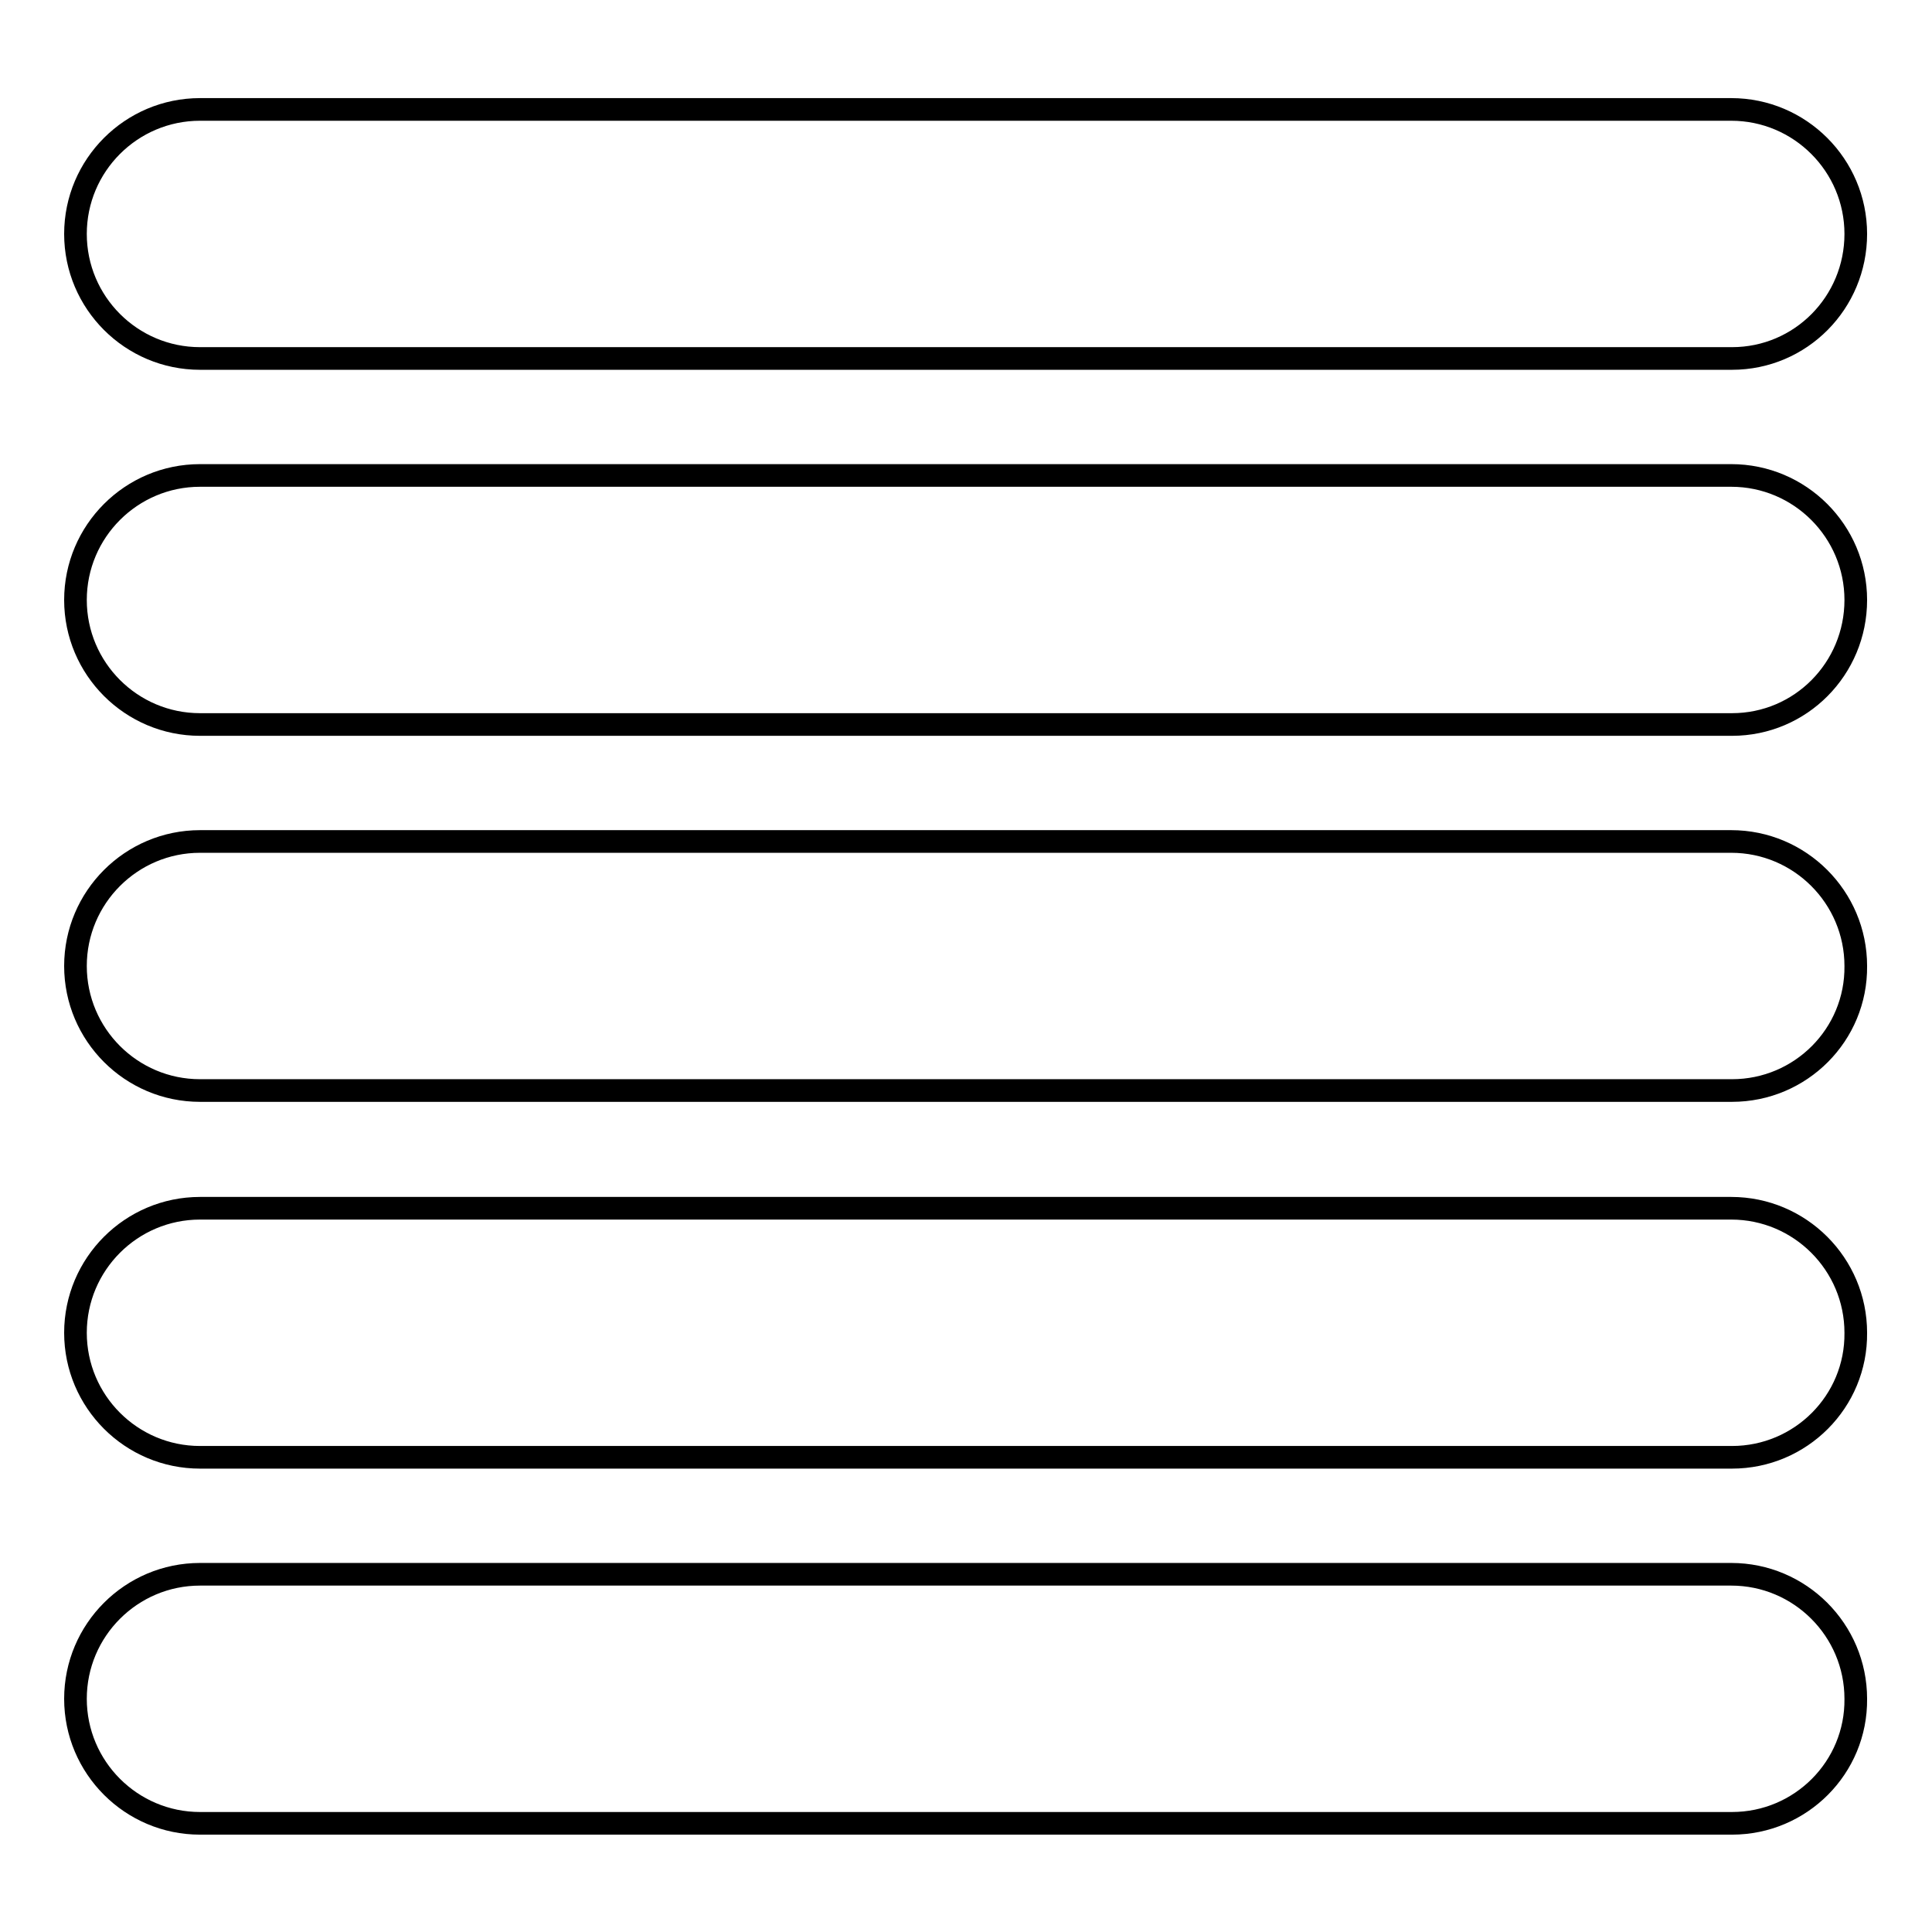 <?xml version="1.0" encoding="utf-8"?>
<!-- Svg Vector Icons : http://www.onlinewebfonts.com/icon -->
<!DOCTYPE svg PUBLIC "-//W3C//DTD SVG 1.1//EN" "http://www.w3.org/Graphics/SVG/1.1/DTD/svg11.dtd">
<svg version="1.1" xmlns="http://www.w3.org/2000/svg" xmlns:xlink="http://www.w3.org/1999/xlink" x="0px" y="0px" viewBox="0 0 256 256" enable-background="new 0 0 256 256" xml:space="preserve">
<g> <path stroke-width="3" fill-opacity="0" stroke="#000000"  d="M229.5,241.6H26.5c-9.1,0-16.5-7.4-16.5-16.5c0-9.1,7.4-16.5,16.5-16.5h202.9c9.1,0,16.5,7.4,16.5,16.5 C246,234.2,238.6,241.6,229.5,241.6L229.5,241.6z M229.5,193.1H26.5c-9.1,0-16.5-7.4-16.5-16.5c0-9.1,7.4-16.5,16.5-16.5h202.9 c9.1,0,16.5,7.4,16.5,16.5C246,185.7,238.6,193.1,229.5,193.1L229.5,193.1z M229.5,144.5H26.5c-9.1,0-16.5-7.4-16.5-16.5 c0-9.1,7.4-16.5,16.5-16.5c0,0,0,0,0,0h202.9c9.1,0,16.5,7.4,16.5,16.5C246,137.1,238.6,144.5,229.5,144.5 C229.5,144.5,229.5,144.5,229.5,144.5z M229.5,96H26.5C17.4,96,10,88.6,10,79.5c0-9.1,7.4-16.5,16.5-16.5c0,0,0,0,0,0h202.9 c9.1,0,16.5,7.4,16.5,16.5S238.6,96,229.5,96C229.5,96,229.5,96,229.5,96z M229.5,47.5H26.5C17.4,47.5,10,40.1,10,31 c0-9.1,7.4-16.5,16.5-16.5c0,0,0,0,0,0h202.9c9.1,0,16.5,7.4,16.5,16.5S238.6,47.5,229.5,47.5C229.5,47.5,229.5,47.5,229.5,47.5z" /></g>
</svg>
